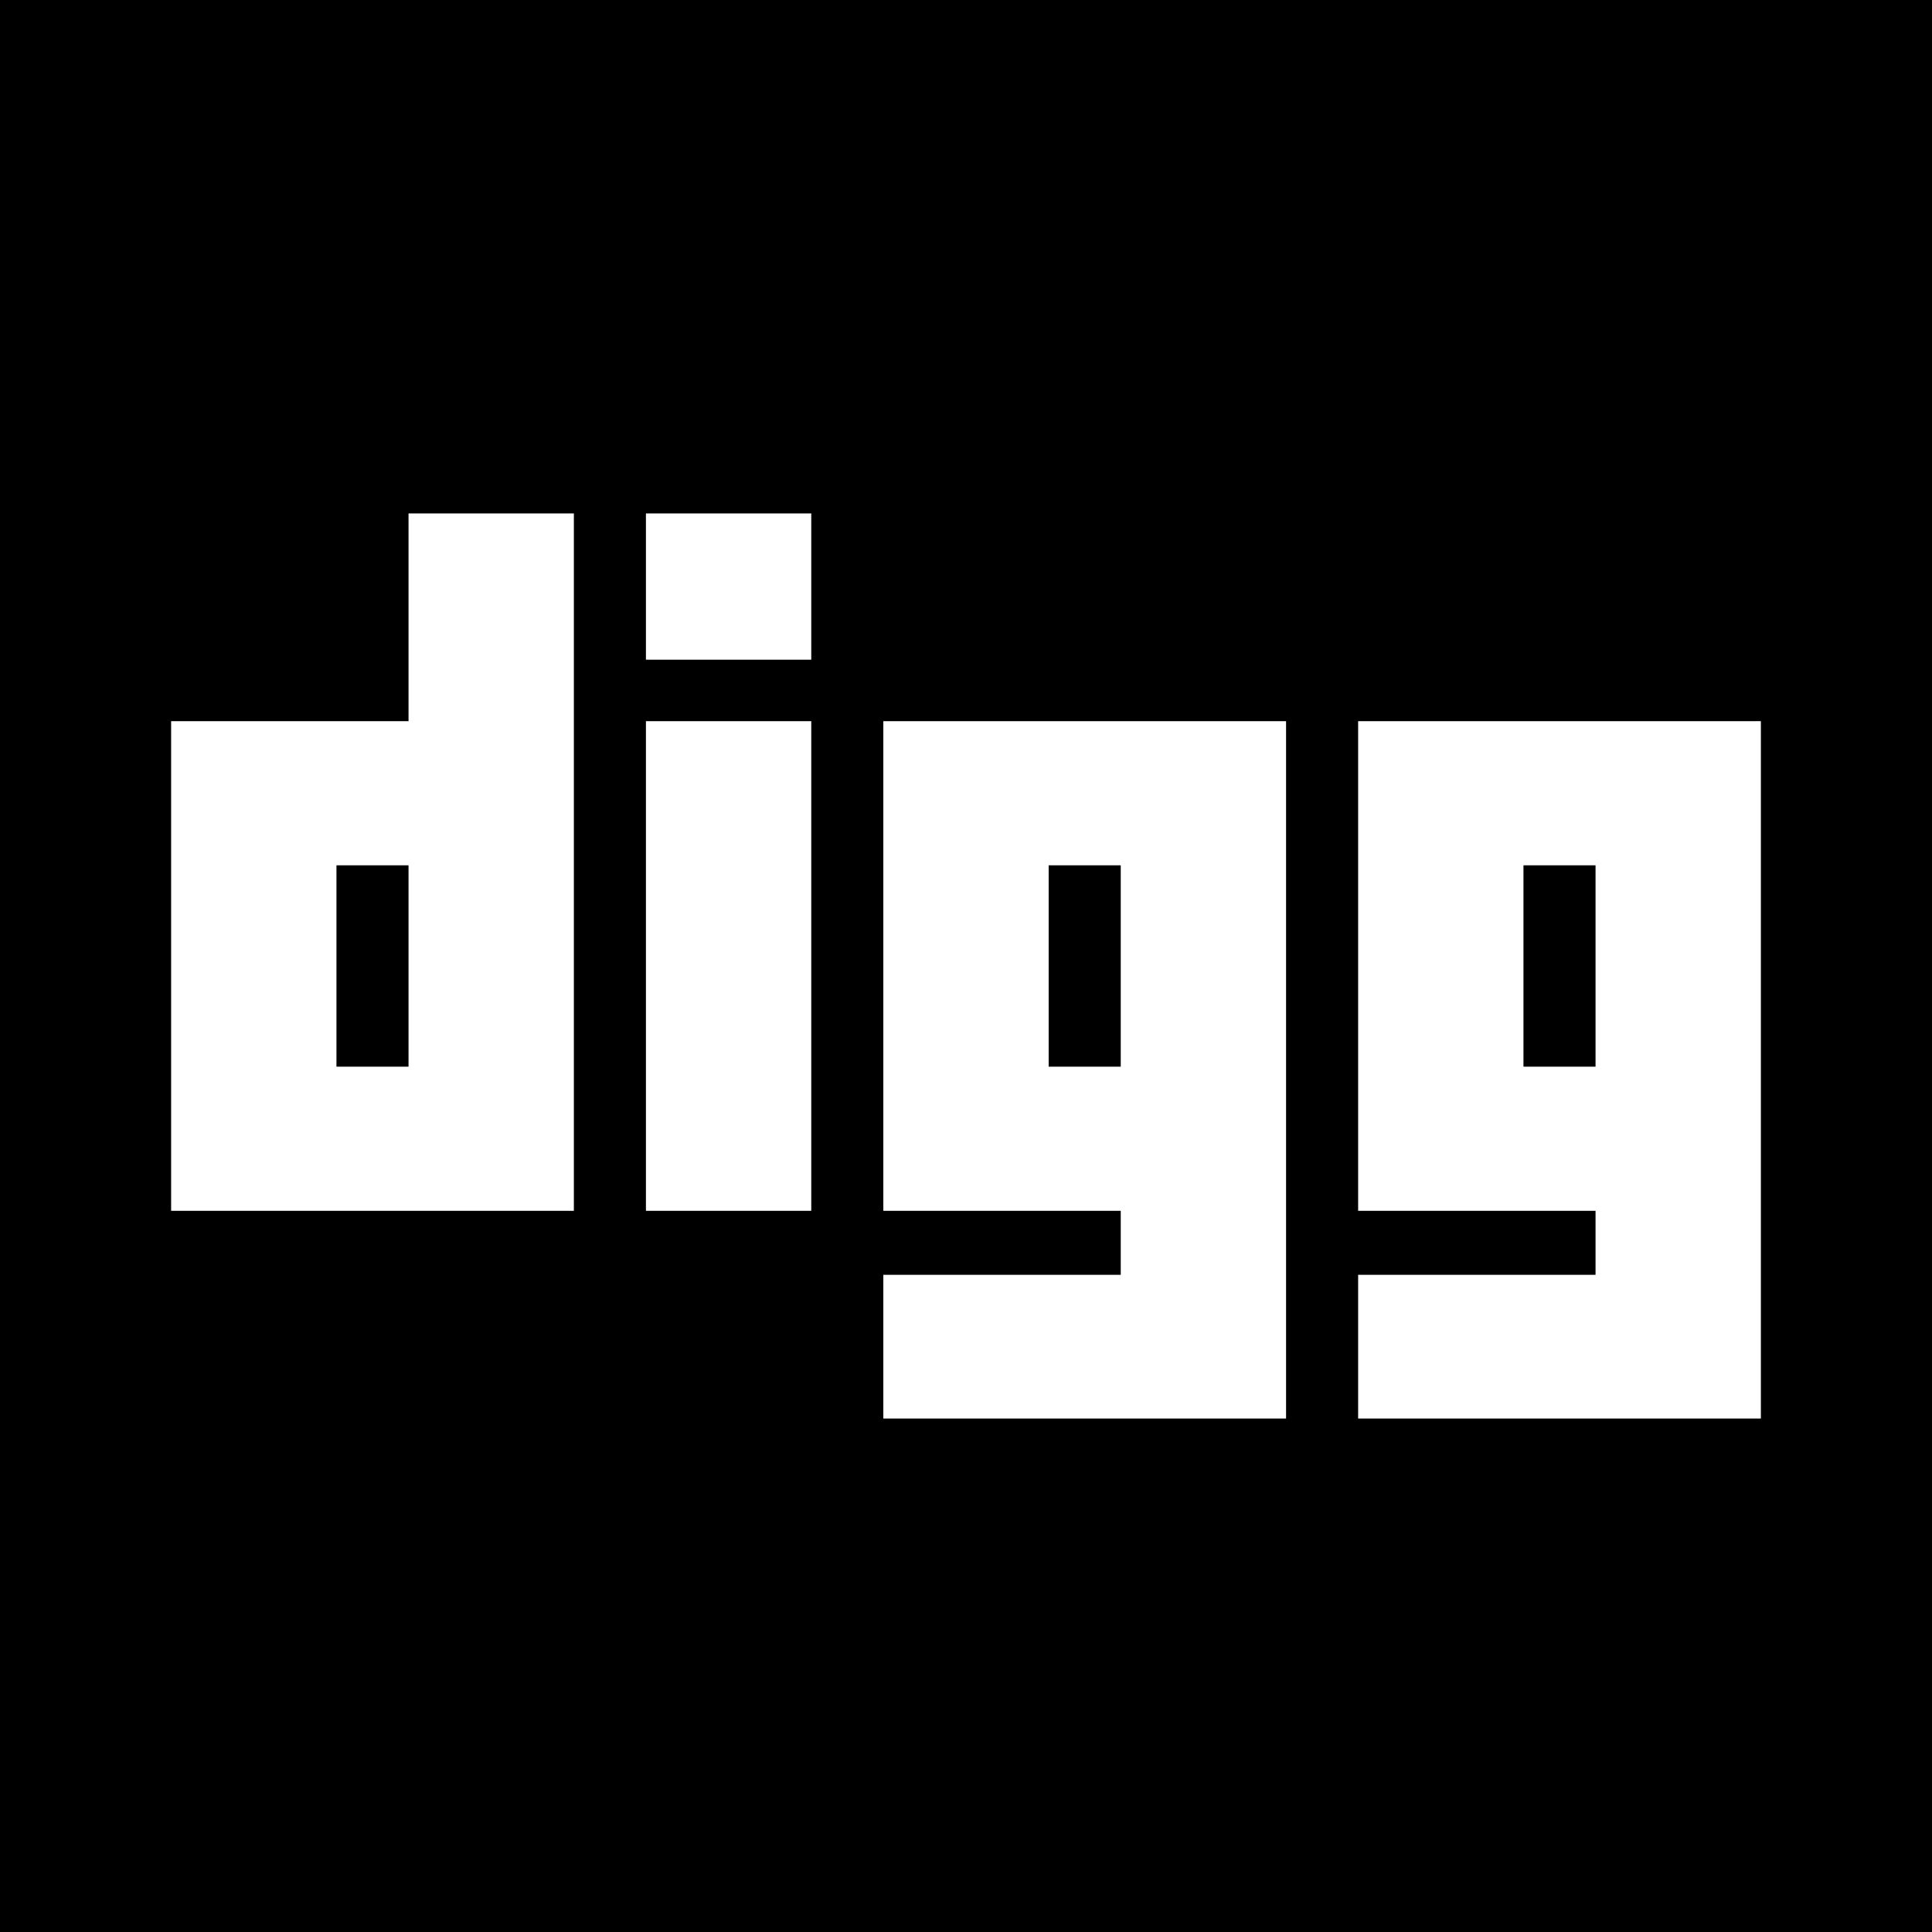 <?xml version="1.0" encoding="iso-8859-1"?>
<!-- Uploaded to: SVG Repo, www.svgrepo.com, Generator: SVG Repo Mixer Tools -->
<!DOCTYPE svg PUBLIC "-//W3C//DTD SVG 1.1//EN" "http://www.w3.org/Graphics/SVG/1.1/DTD/svg11.dtd">
<svg fill="#000000" version="1.1" id="Capa_1" xmlns="http://www.w3.org/2000/svg" xmlns:xlink="http://www.w3.org/1999/xlink" 
	 viewBox="0 0 455.731 455.731" xml:space="preserve">
<g>
	<rect x="359.365" y="204.115" width="17" height="47.5"/>
	<rect x="79.365" y="204.115" width="17" height="47.5"/>
	<rect x="247.365" y="204.115" width="17" height="47.5"/>
	<path d="M0,0v455.731h455.731V0H0z M135.365,285.615h-95v-115.5h56v-49h39V285.615z M191.365,285.615h-39v-115.5h39V285.615z
		 M191.365,155.615h-39v-34.5h39V155.615z M303.365,334.615h-95v-33.904h56v-15.096h-56v-115.5h95V334.615z M415.365,334.615h-95
		v-33.904h56v-15.096h-56v-115.5h95V334.615z"/>
</g>
</svg>